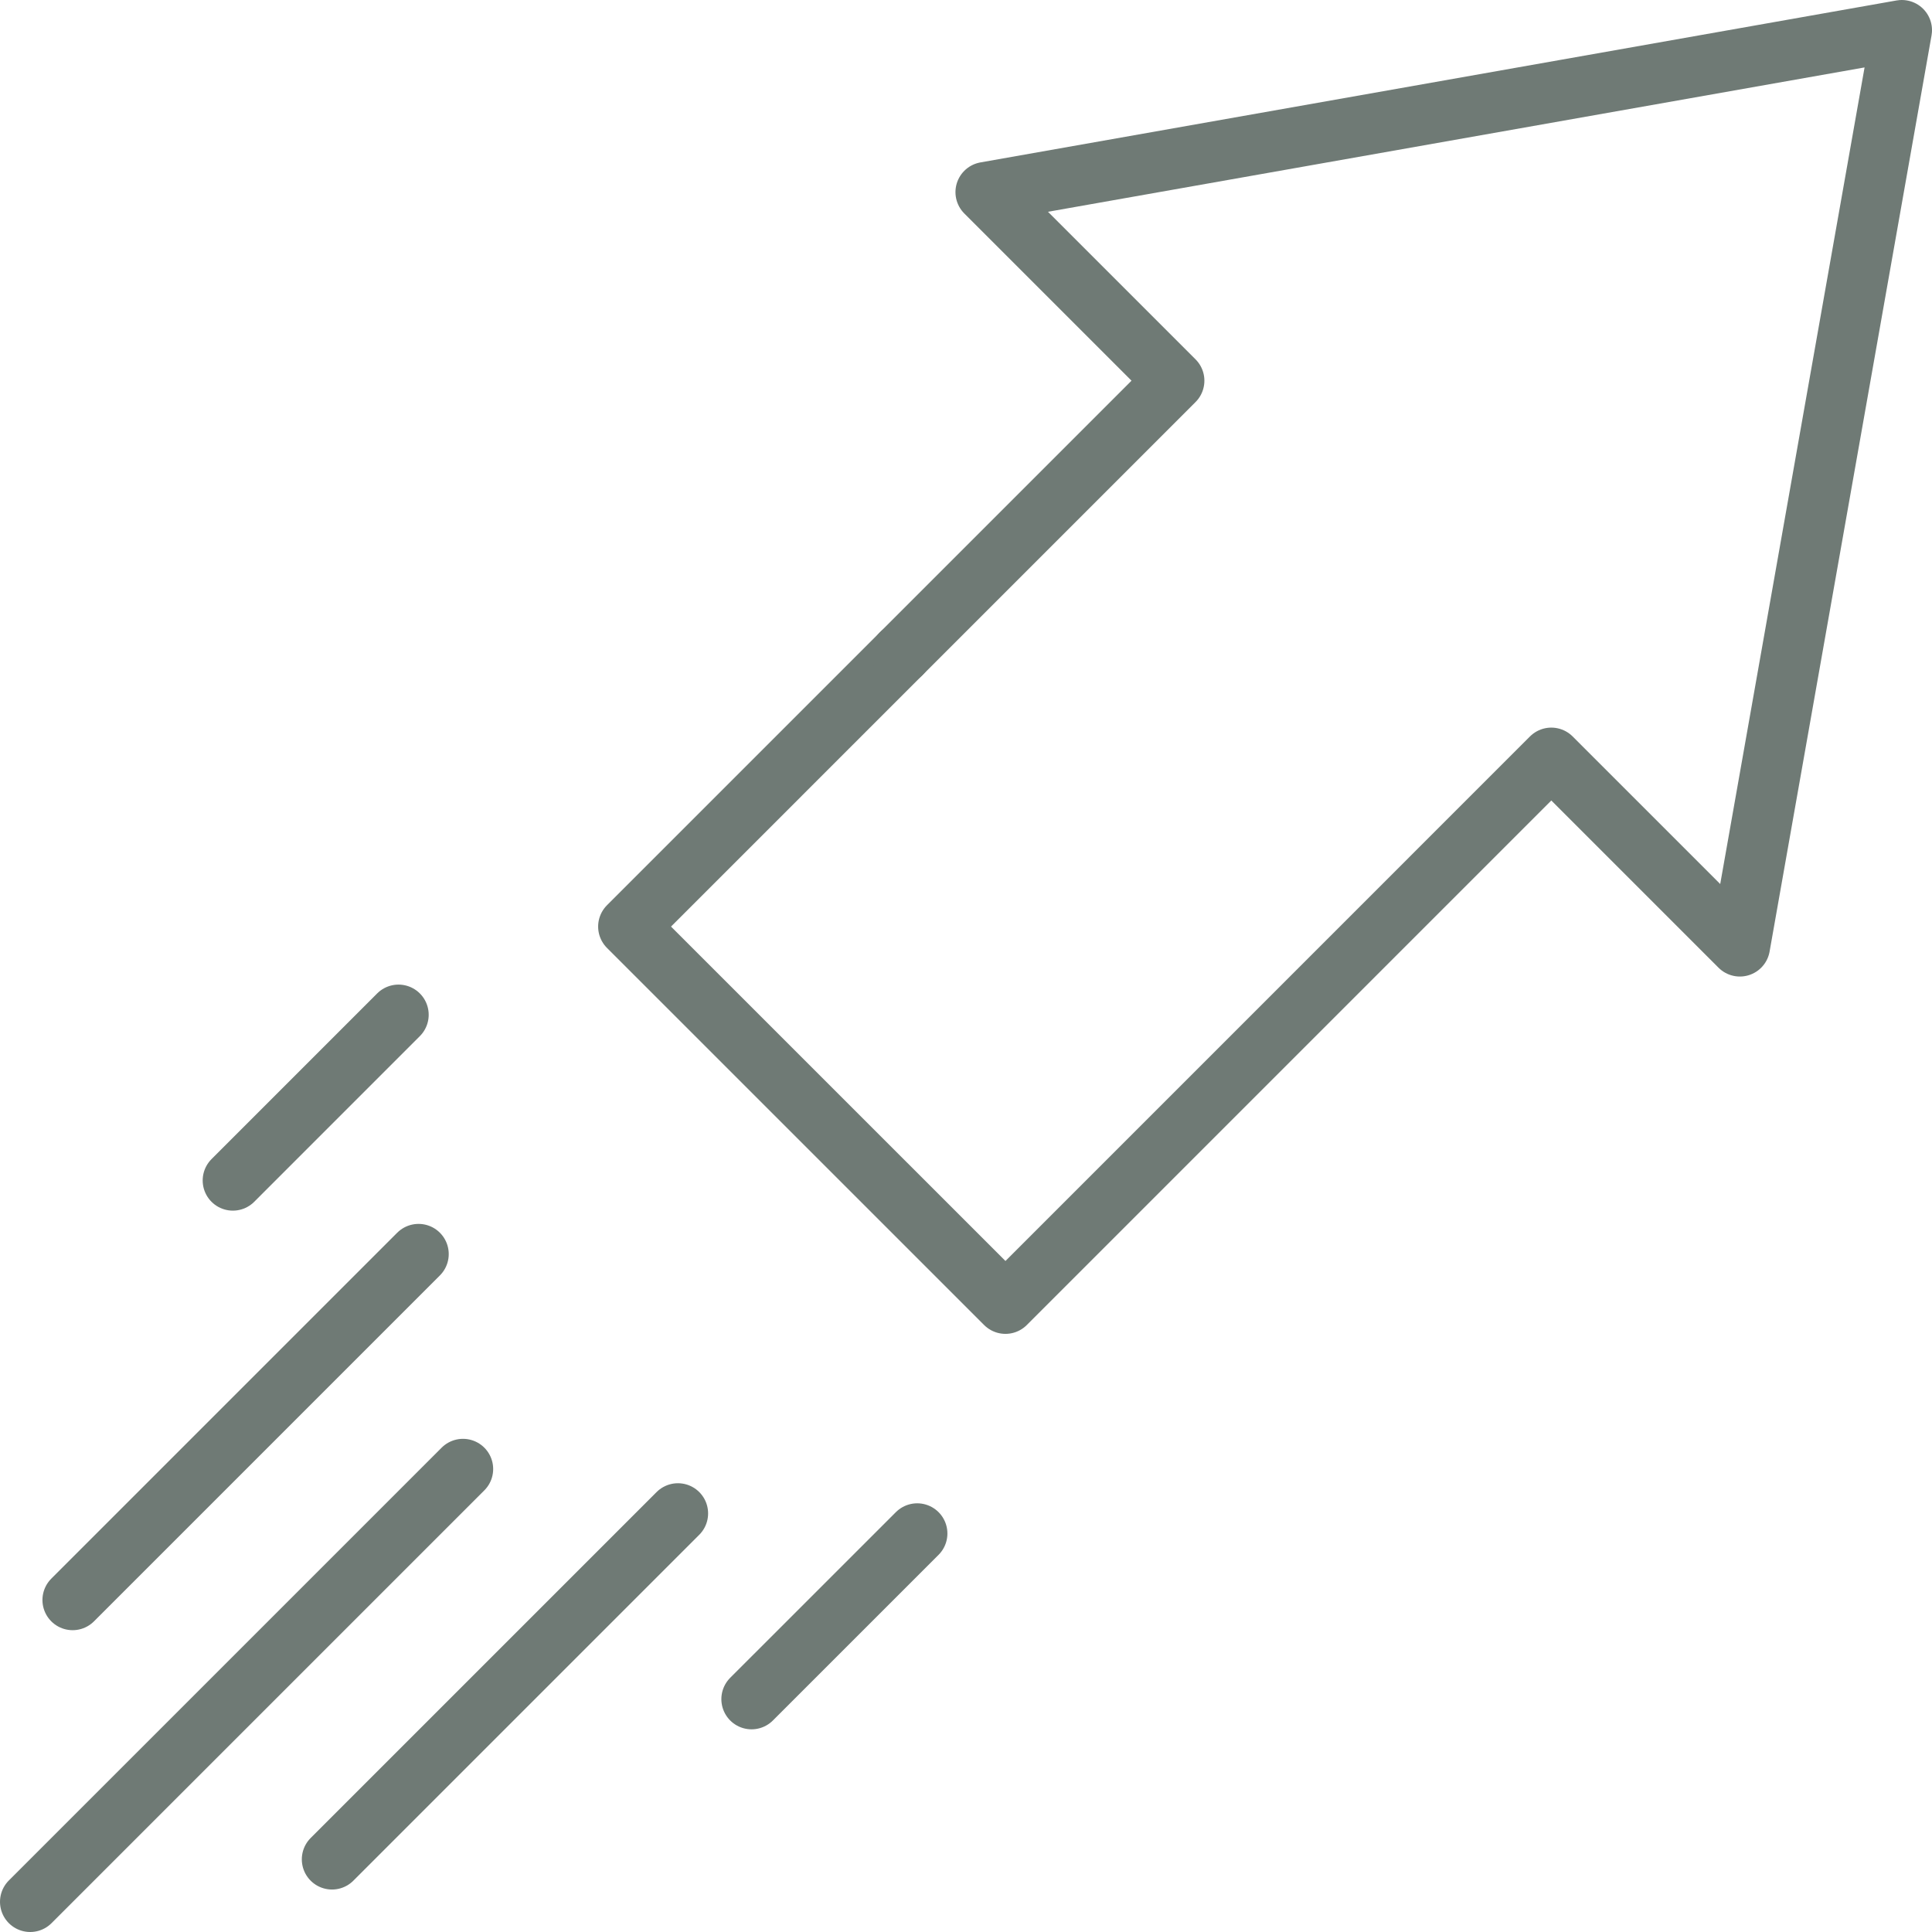 <svg xmlns="http://www.w3.org/2000/svg" fill="none" viewBox="0 0 64 64" height="64" width="64">
<path stroke-linejoin="round" stroke-linecap="round" stroke-miterlimit="22.926" stroke-width="2" stroke="#6F7A75" d="M15.337 48.663L1 63"></path>
<path stroke-linejoin="round" stroke-linecap="round" stroke-miterlimit="22.926" stroke-width="2" stroke="#6F7A75" d="M22.457 50.134L10.998 61.593"></path>
<path stroke-linejoin="round" stroke-linecap="round" stroke-miterlimit="22.926" stroke-width="2" stroke="#6F7A75" d="M30.384 50.799L24.896 56.286"></path>
<path stroke-linejoin="round" stroke-linecap="round" stroke-miterlimit="22.926" stroke-width="2" stroke="#6F7A75" d="M13.865 41.543L2.406 53.002"></path>
<path stroke-linejoin="round" stroke-linecap="round" stroke-miterlimit="22.926" stroke-width="2" stroke="#6F7A75" d="M13.201 33.616L7.714 39.104"></path>
<path stroke-linejoin="round" stroke-linecap="round" stroke-miterlimit="22.926" stroke-width="2" stroke="#6F7A75" d="M20.814 30.694L38.897 12.611L32.651 6.365L63 1L57.635 31.349L51.389 25.103L33.307 43.186L20.814 30.694ZM20.814 30.694L25.846 25.663"></path>
<path stroke-linejoin="round" stroke-linecap="round" stroke-miterlimit="2.613" stroke-width="2" stroke="#6F7A75" d="M29.855 21.653H29.855"></path>
</svg>
